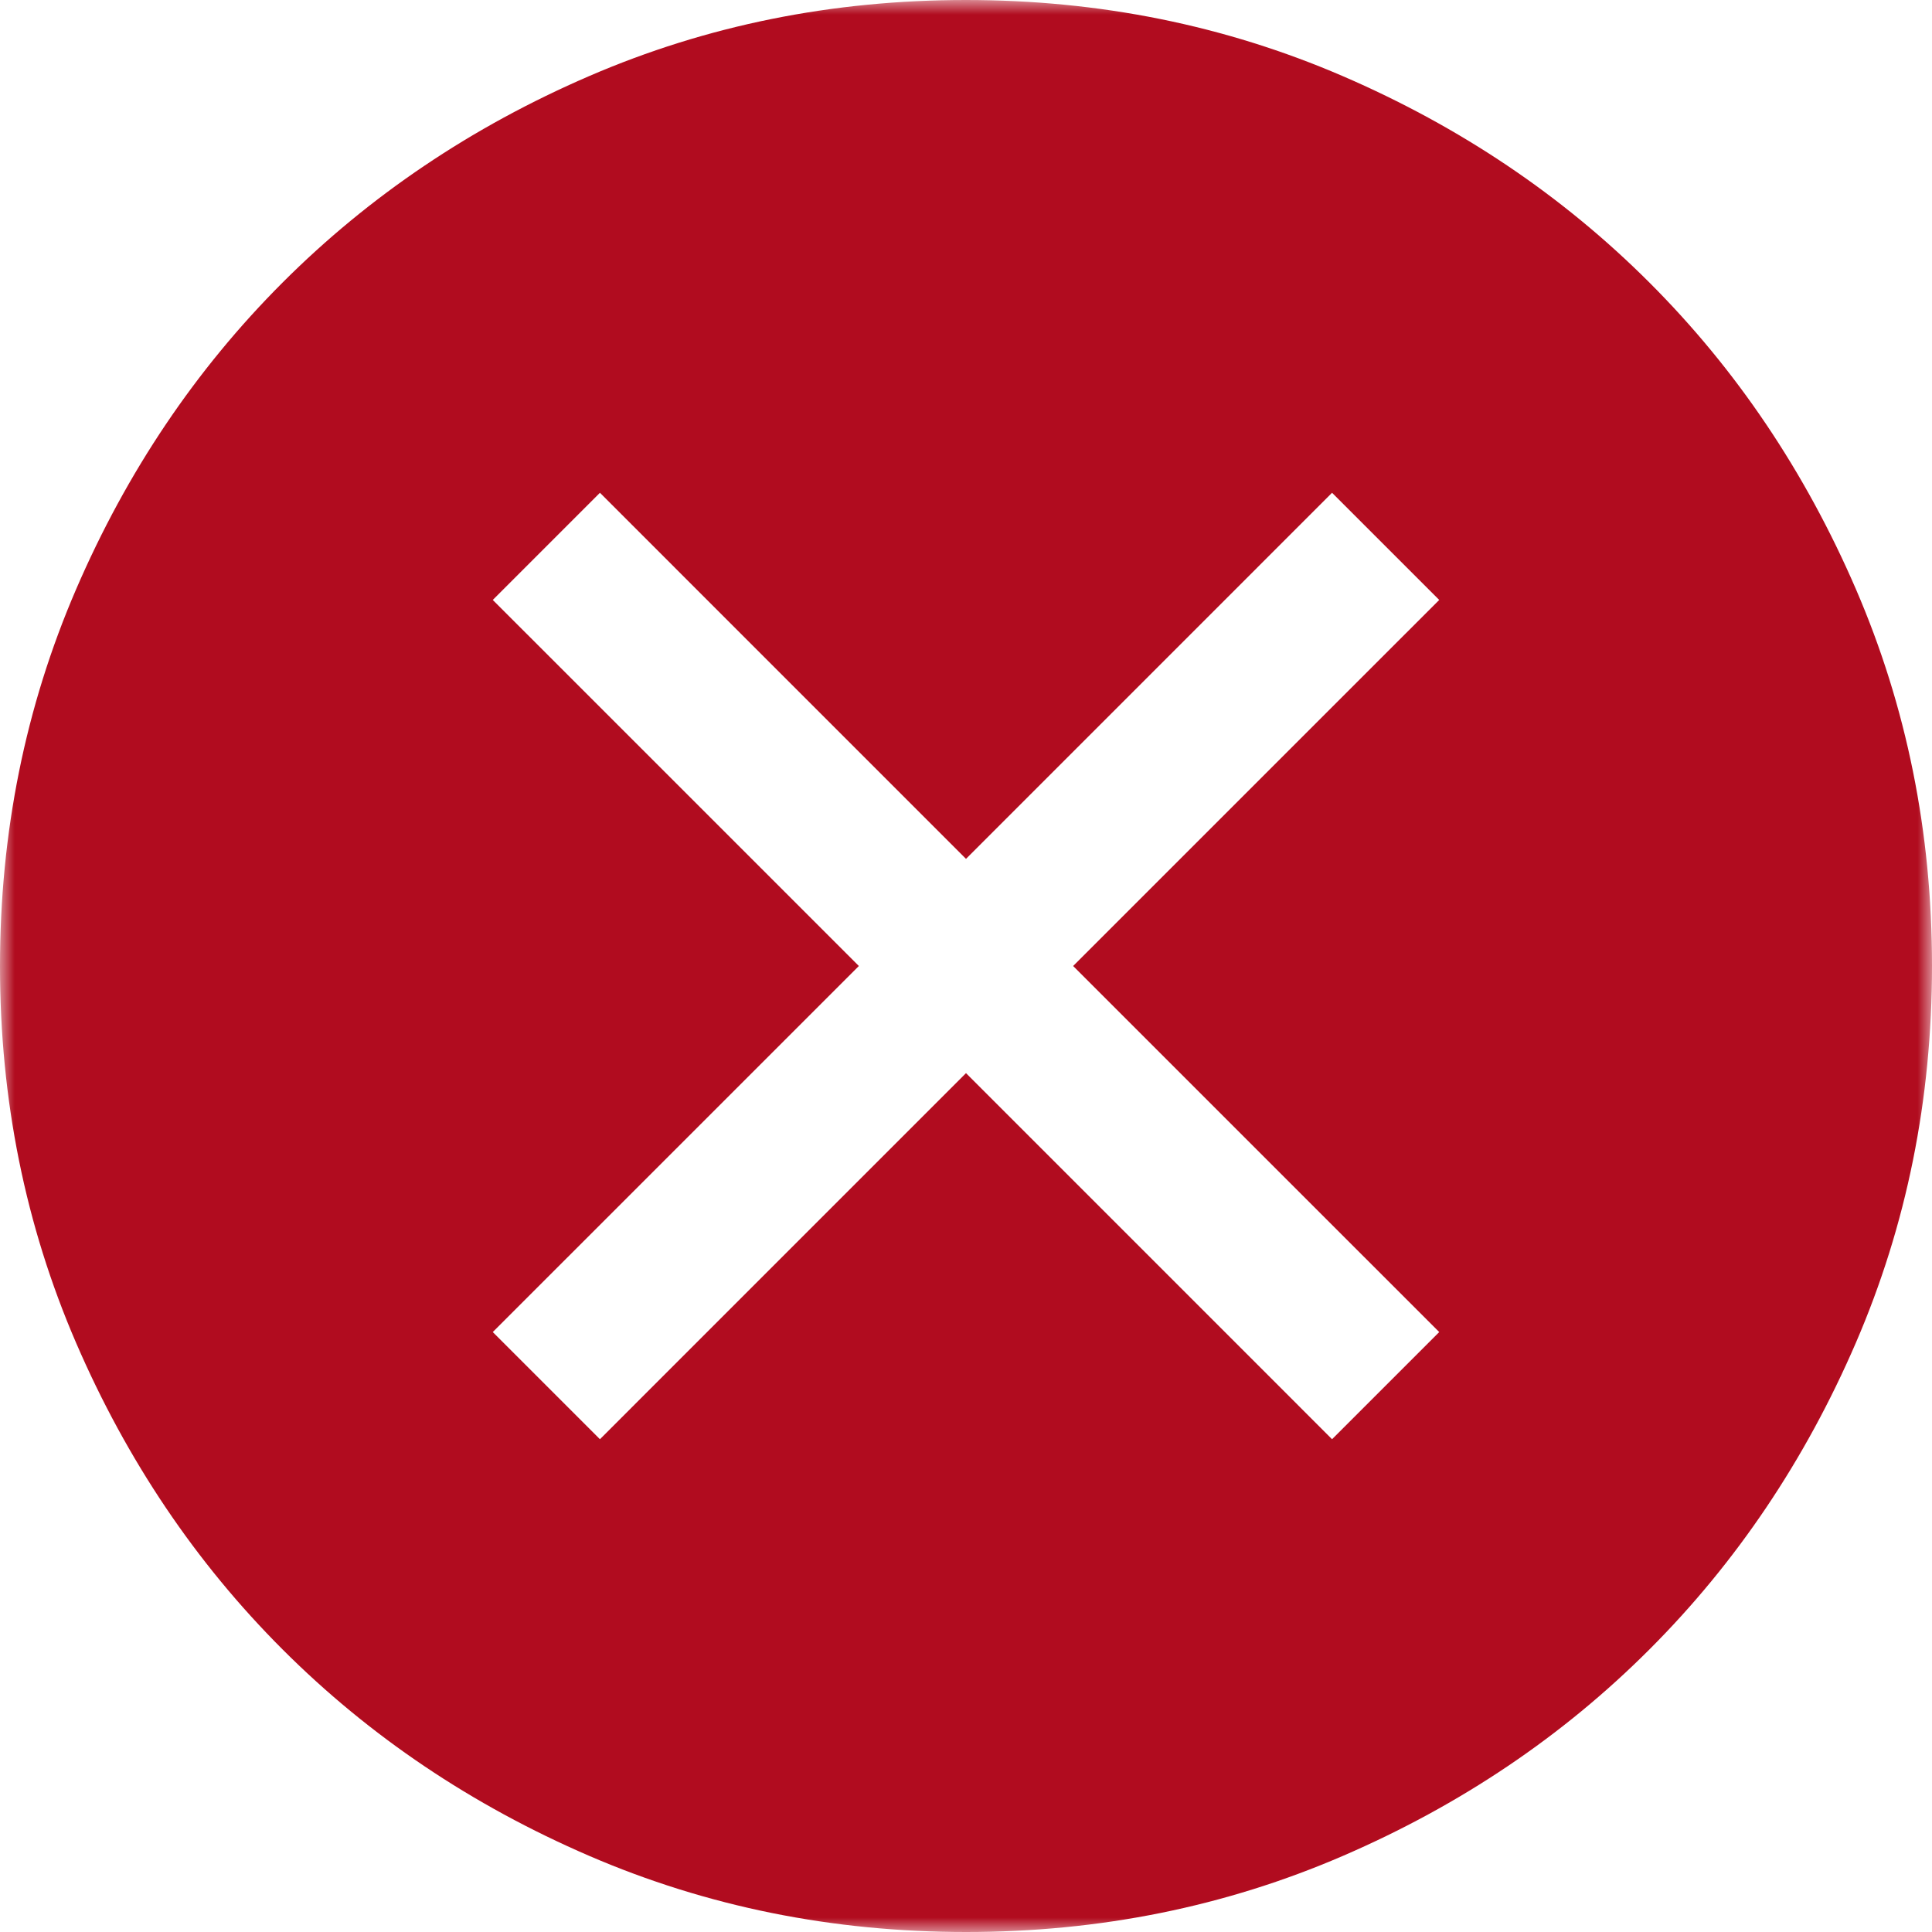 <svg width="66" height="66" viewBox="0 0 66 66" fill="none" xmlns="http://www.w3.org/2000/svg">
<mask id="mask0_2222_3862" style="mask-type:alpha" maskUnits="userSpaceOnUse" x="0" y="0" width="66" height="66">
<rect width="66" height="66" fill="#D9D9D9"/>
</mask>
<g mask="url(#mask0_2222_3862)">
<path d="M20.495 49.166L33 36.66L45.505 49.166L49.166 45.505L36.66 33L49.166 20.495L45.505 16.834L33 29.34L20.495 16.834L16.834 20.495L29.34 33L16.834 45.505L20.495 49.166ZM33.006 66C28.442 66 24.151 65.134 20.135 63.402C16.119 61.669 12.626 59.319 9.655 56.349C6.685 53.38 4.333 49.888 2.599 45.873C0.866 41.859 0 37.57 0 33.006C0 28.442 0.866 24.151 2.598 20.135C4.331 16.119 6.681 12.626 9.651 9.655C12.62 6.685 16.112 4.333 20.127 2.599C24.141 0.866 28.43 0 32.994 0C37.558 0 41.849 0.866 45.865 2.598C49.881 4.331 53.374 6.681 56.345 9.651C59.316 12.62 61.667 16.112 63.401 20.127C65.134 24.141 66 28.43 66 32.994C66 37.558 65.134 41.849 63.402 45.865C61.669 49.881 59.319 53.374 56.349 56.345C53.38 59.316 49.888 61.667 45.873 63.401C41.859 65.134 37.57 66 33.006 66Z" fill="#B10C1F"/>
</g>
</svg>
